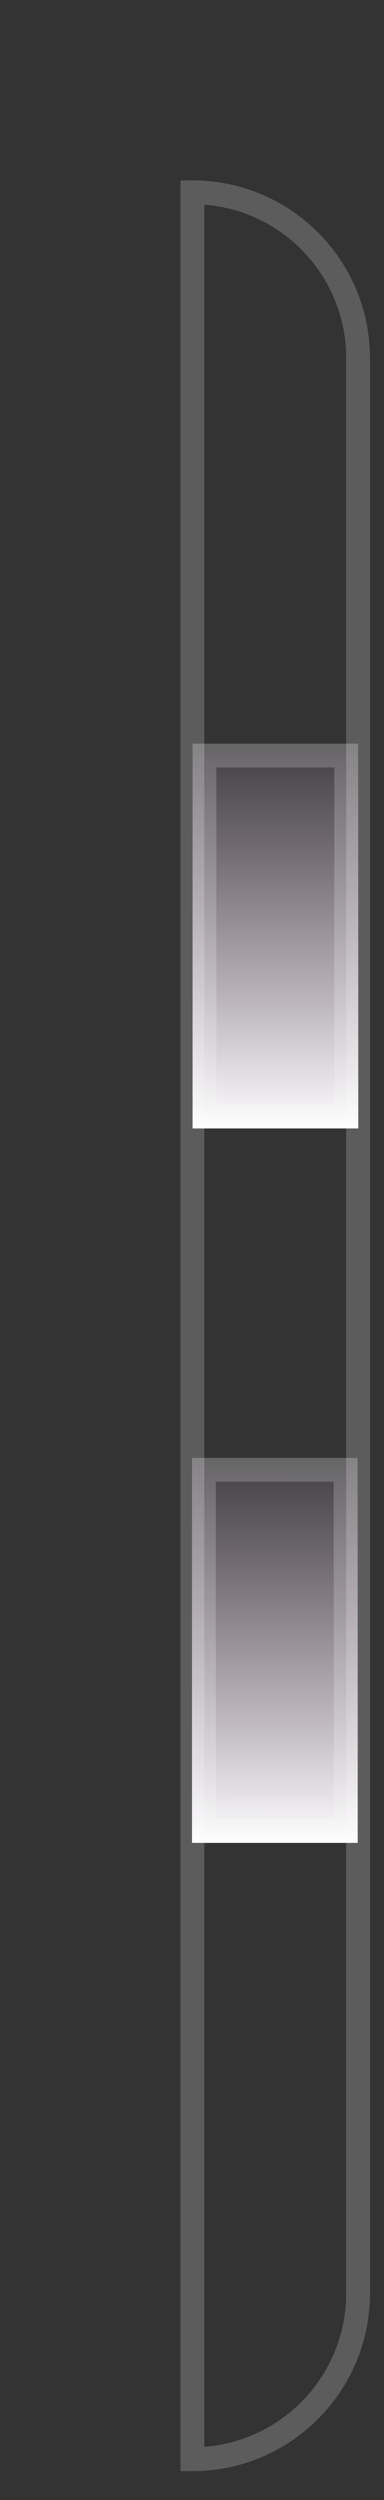 <?xml version="1.0" encoding="utf-8"?>
<svg xmlns="http://www.w3.org/2000/svg" fill="none" height="100%" overflow="visible" preserveAspectRatio="none" style="display: block;" viewBox="0 0 2 13" width="100%">
<rect x="0" y="0" width="2" height="13" fill="#333333" stroke="none"/>
<g id="Group 1707479266">
<path d="M1.002 12.788L1.002 1C1.479 1 1.865 1.386 1.865 1.863L1.865 11.925C1.865 12.401 1.479 12.788 1.002 12.788Z" id="Vector" stroke="white" stroke-opacity="0.2" stroke-width="0.124"/>
<g id="Vector_2">
<path d="M1 9.583L1.863 9.583L1.863 7.581L1 7.581L1 9.583Z" fill="url(#paint0_linear_0_1598)"/>
<path d="M1.062 9.52L1.062 7.643L1.8 7.643L1.801 9.52L1.062 9.52Z" stroke="white" stroke-opacity="0.2" stroke-width="0.124"/>
</g>
<g id="Vector_3">
<path d="M1.003 5.868L1.866 5.868L1.866 3.867L1.003 3.867L1.003 5.868Z" fill="url(#paint1_linear_0_1598)"/>
<path d="M1.065 5.806L1.065 3.929L1.803 3.929L1.803 5.806L1.065 5.806Z" stroke="white" stroke-opacity="0.2" stroke-width="0.124"/>
</g>
</g>
<defs>
<linearGradient gradientUnits="userSpaceOnUse" id="paint0_linear_0_1598" x1="1.432" x2="1.431" y1="9.583" y2="7.581">
<stop stop-color="white"/>
<stop offset="1" stop-color="#EED5EF" stop-opacity="0.07"/>
</linearGradient>
<linearGradient gradientUnits="userSpaceOnUse" id="paint1_linear_0_1598" x1="1.434" x2="1.434" y1="5.868" y2="3.867">
<stop stop-color="white"/>
<stop offset="1" stop-color="#EED5EF" stop-opacity="0.07"/>
</linearGradient>
</defs>
</svg>